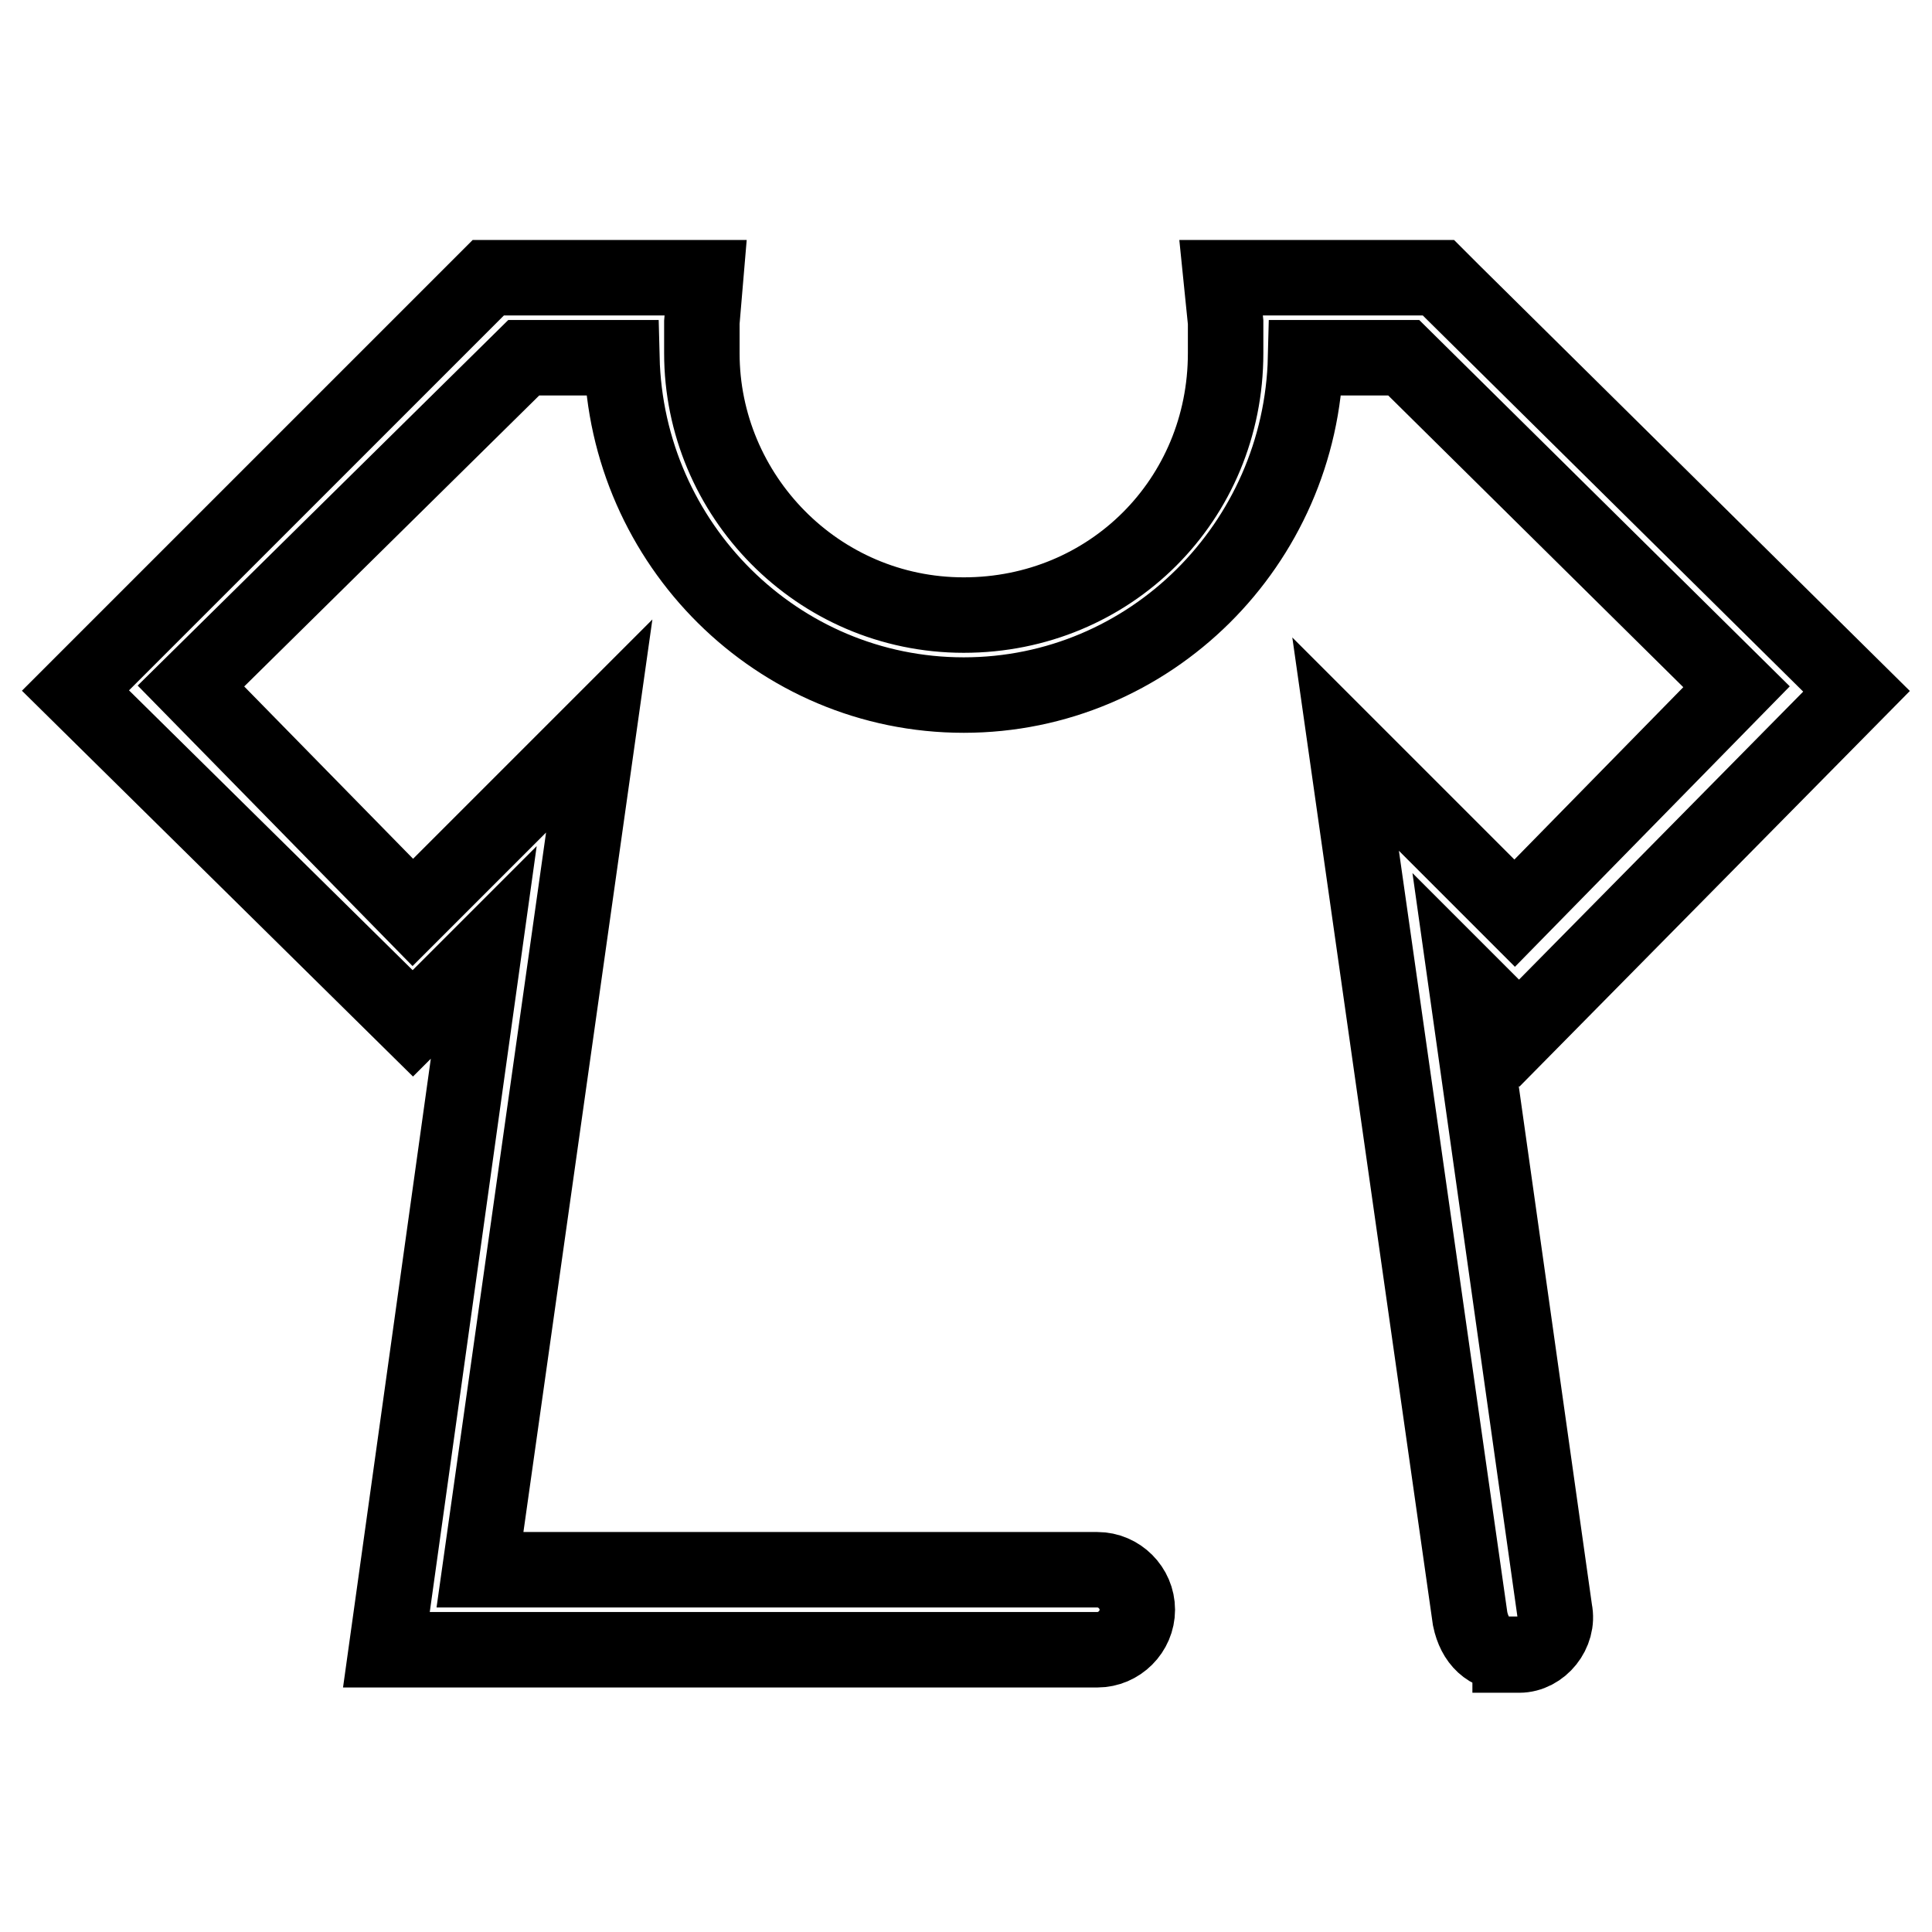 <?xml version="1.0" encoding="utf-8"?>
<!-- Svg Vector Icons : http://www.onlinewebfonts.com/icon -->
<!DOCTYPE svg PUBLIC "-//W3C//DTD SVG 1.1//EN" "http://www.w3.org/Graphics/SVG/1.1/DTD/svg11.dtd">
<svg version="1.1" xmlns="http://www.w3.org/2000/svg" xmlns:xlink="http://www.w3.org/1999/xlink" x="0px" y="0px" viewBox="0 0 256 256" enable-background="new 0 0 256 256" xml:space="preserve">
<g> <path stroke-width="10" fill-opacity="0" stroke="#000000"  d="M200.1,219.2c-2.9,0-4.7-1.8-5.3-4.7L178.3,98.6l22.4,22.4l29.4-30L186,47.4H173 c-0.6,24.7-20.6,44.7-45.3,44.7S83,72.1,82.4,47.4H69.4L25.3,90.9l29.4,30l24.7-24.7L63.6,208h81.8c2.9,0,5.3,2.4,5.3,5.3 s-2.4,5.3-5.3,5.3H51.2l12.9-92.4l-9.4,9.4L10,91.5l54.7-54.7h28.8L93,42.7v4.1c0,18.8,15.3,34.7,34.7,34.7 c19.4,0,34.7-15.3,34.7-34.7v-4.1l-0.6-5.9h28.8l1.8,1.8l53.6,53l-44.7,45.3l-7.1-7.1l11.8,83.6c0.6,2.9-1.8,5.9-4.7,5.9H200.1 L200.1,219.2z"/></g>
</svg>